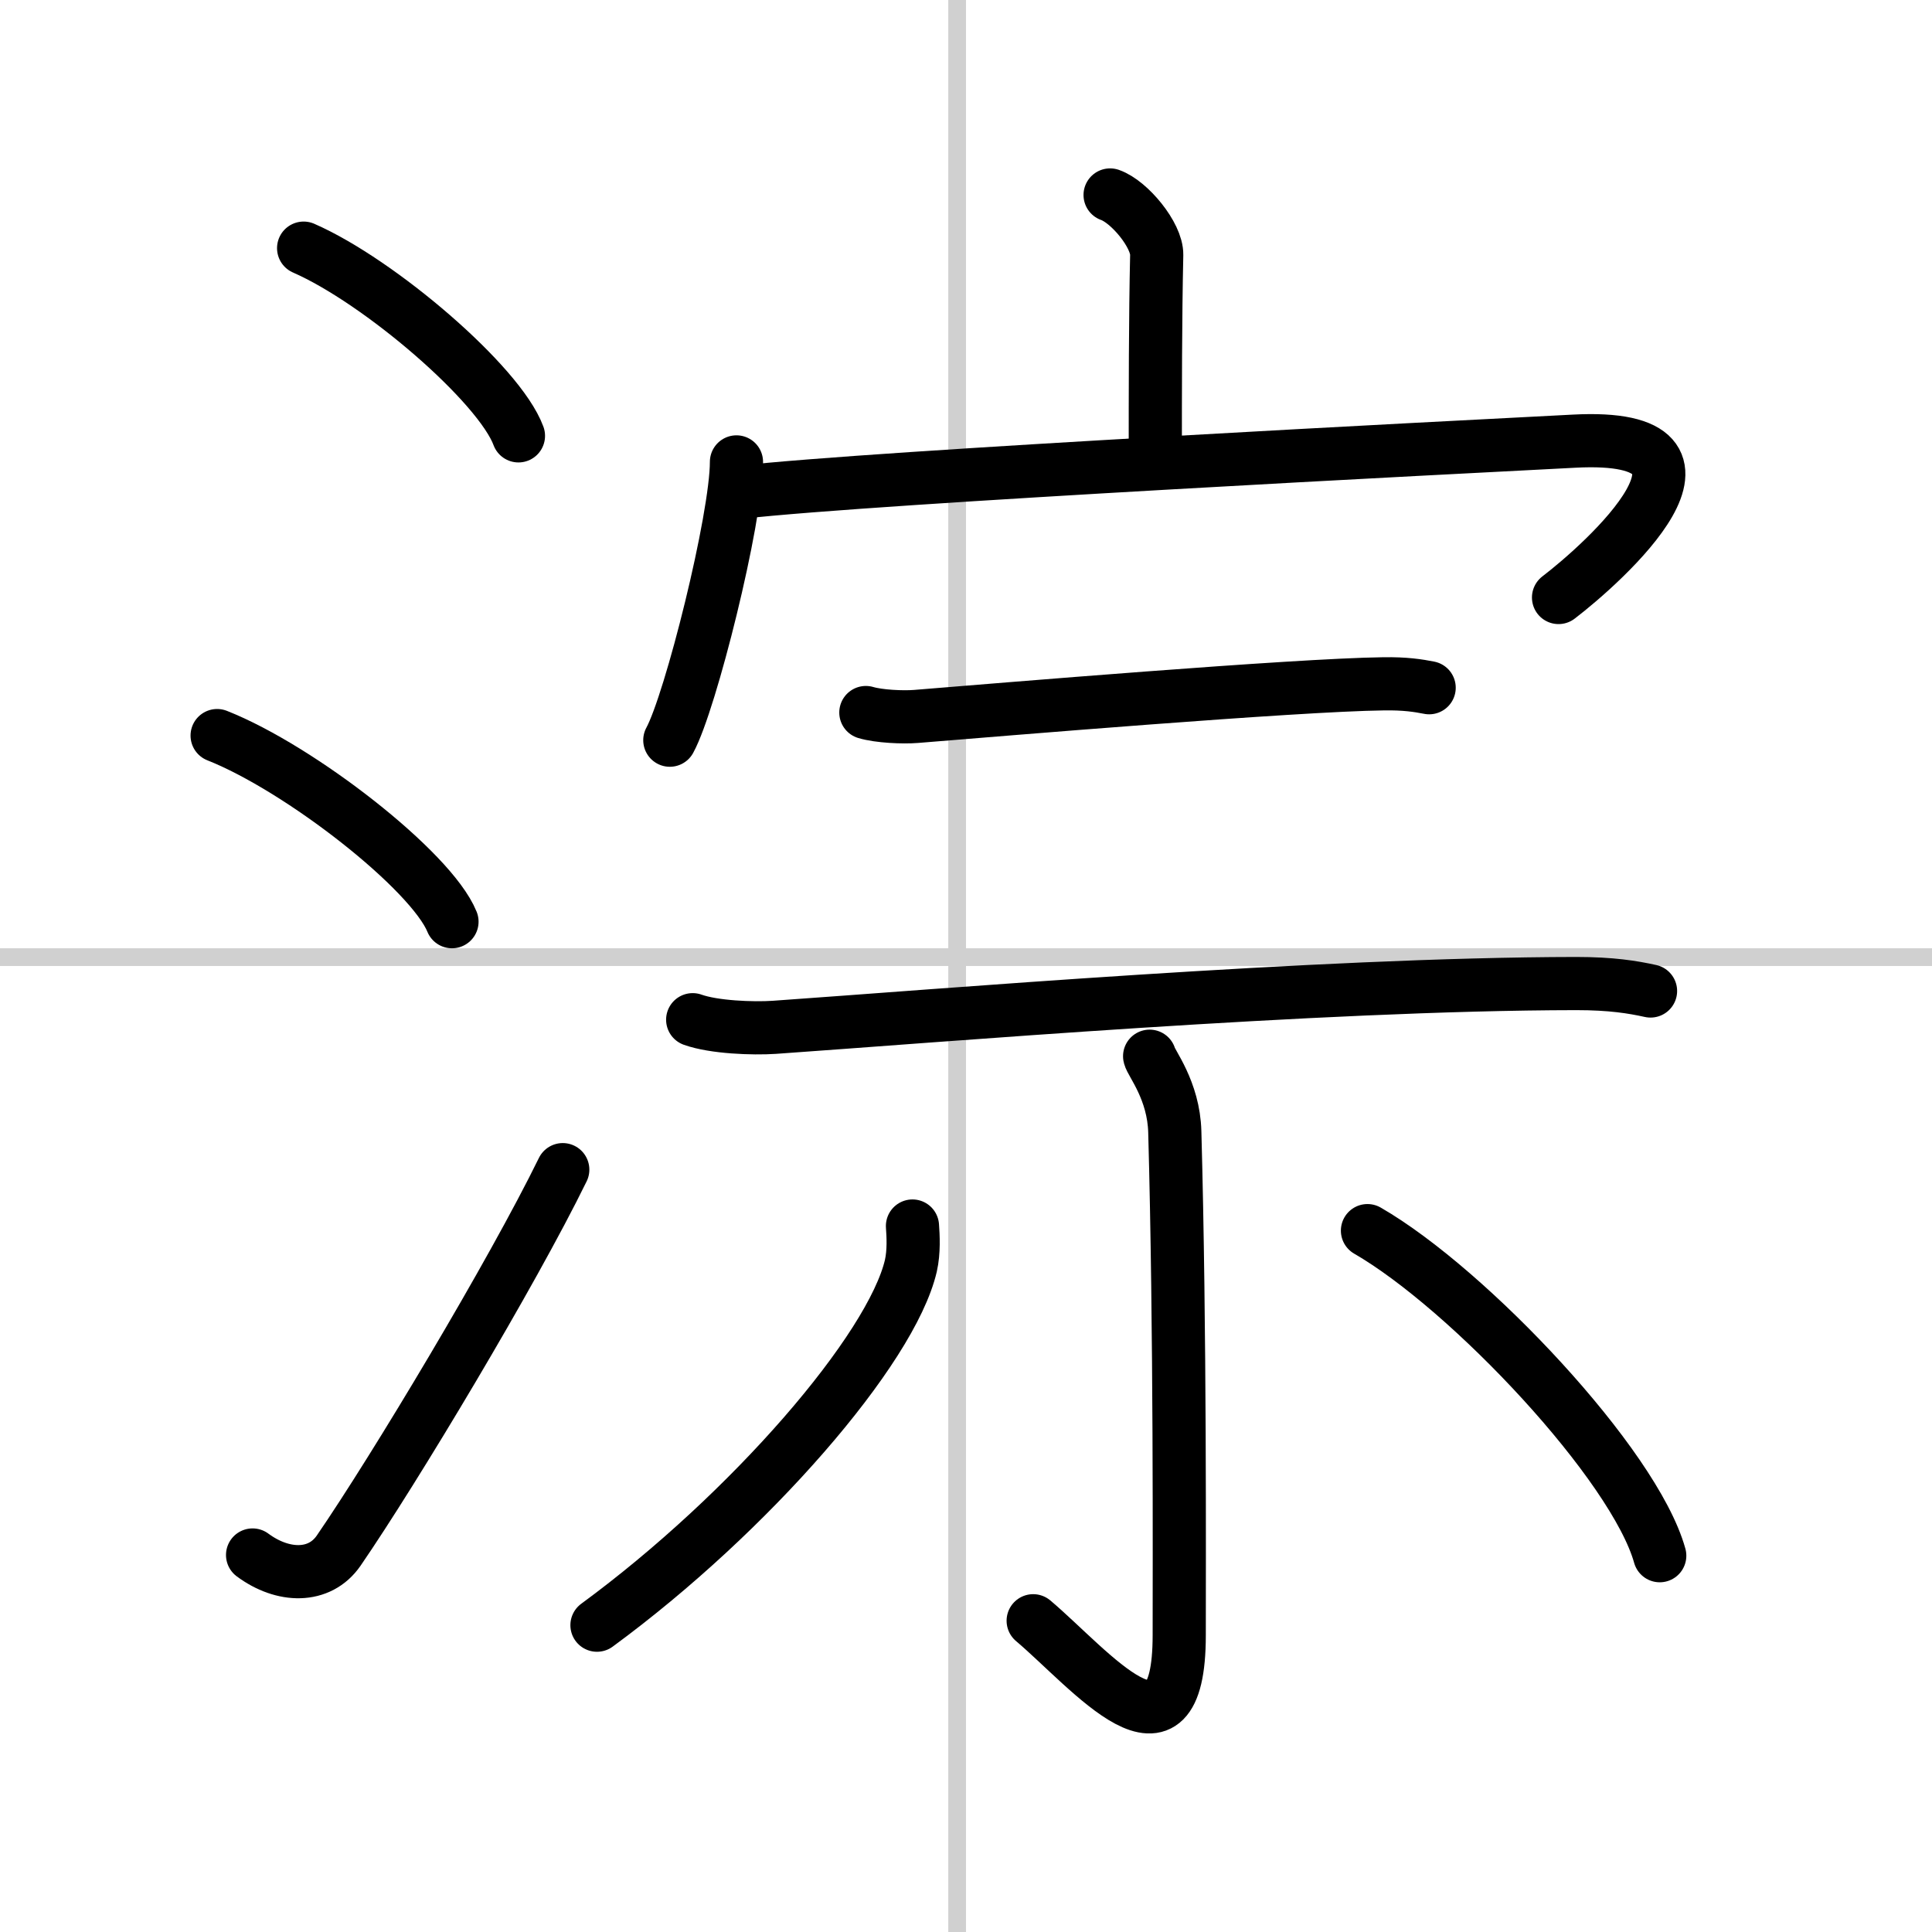 <svg width="400" height="400" viewBox="0 0 109 109" xmlns="http://www.w3.org/2000/svg"><rect x="0" y="0" width="109" height="109" fill="#808080" stroke="none"/><g fill="none" stroke="#000" stroke-linecap="round" stroke-linejoin="round" stroke-width="3"><rect width="100%" height="100%" fill="#fff" stroke="#fff"/><line x1="54" x2="54" y2="109" stroke="#d0d0d0" stroke-width="1"/><line x2="109" y1="54" y2="54" stroke="#d0d0d0" stroke-width="1"/><path d="m17.13 14c4.28 1.87 11.05 7.68 12.12 10.59"/><path d="m12.25 41.5c4.68 1.85 12.08 7.62 13.25 10.5"/><path d="m14.25 87.73c1.71 1.27 3.78 1.32 4.86-0.25 3.14-4.57 9.79-15.66 12.64-21.49"/><path d="m62.63 11c1.09 0.38 2.65 2.27 2.63 3.38-0.08 3.5-0.08 8.02-0.08 11.2"/><path d="m41.55 26.06c0 3.21-2.59 13.56-3.76 15.7"/><path d="m41.69 27.78c7.89-0.89 40.72-2.56 47.11-2.89 10-0.53 1.62 6.92-0.87 8.82"/><path d="m48.85 40.2c0.74 0.22 2.09 0.28 2.83 0.22 4.7-0.38 21.39-1.78 26.37-1.84 1.23-0.02 1.97 0.1 2.58 0.22"/><path d="m39.08 57.53c1.2 0.43 3.4 0.51 4.6 0.43 9.06-0.63 30.62-2.45 45.24-2.47 2 0 3.2 0.2 4.2 0.42"/><path d="m64.86 59.59c0.07 0.37 1.36 1.92 1.42 4.27 0.31 11.26 0.25 24.55 0.25 28.39 0 8.15-5 1.93-8.24-0.81"/><path d="m51.48 69.17c0.04 0.56 0.09 1.44-0.09 2.24-1.1 4.72-9.07 13.94-17.71 20.28"/><path d="m77.15 69.43c5.72 3.3 15.06 13.21 16.49 18.34"/></g></svg>
